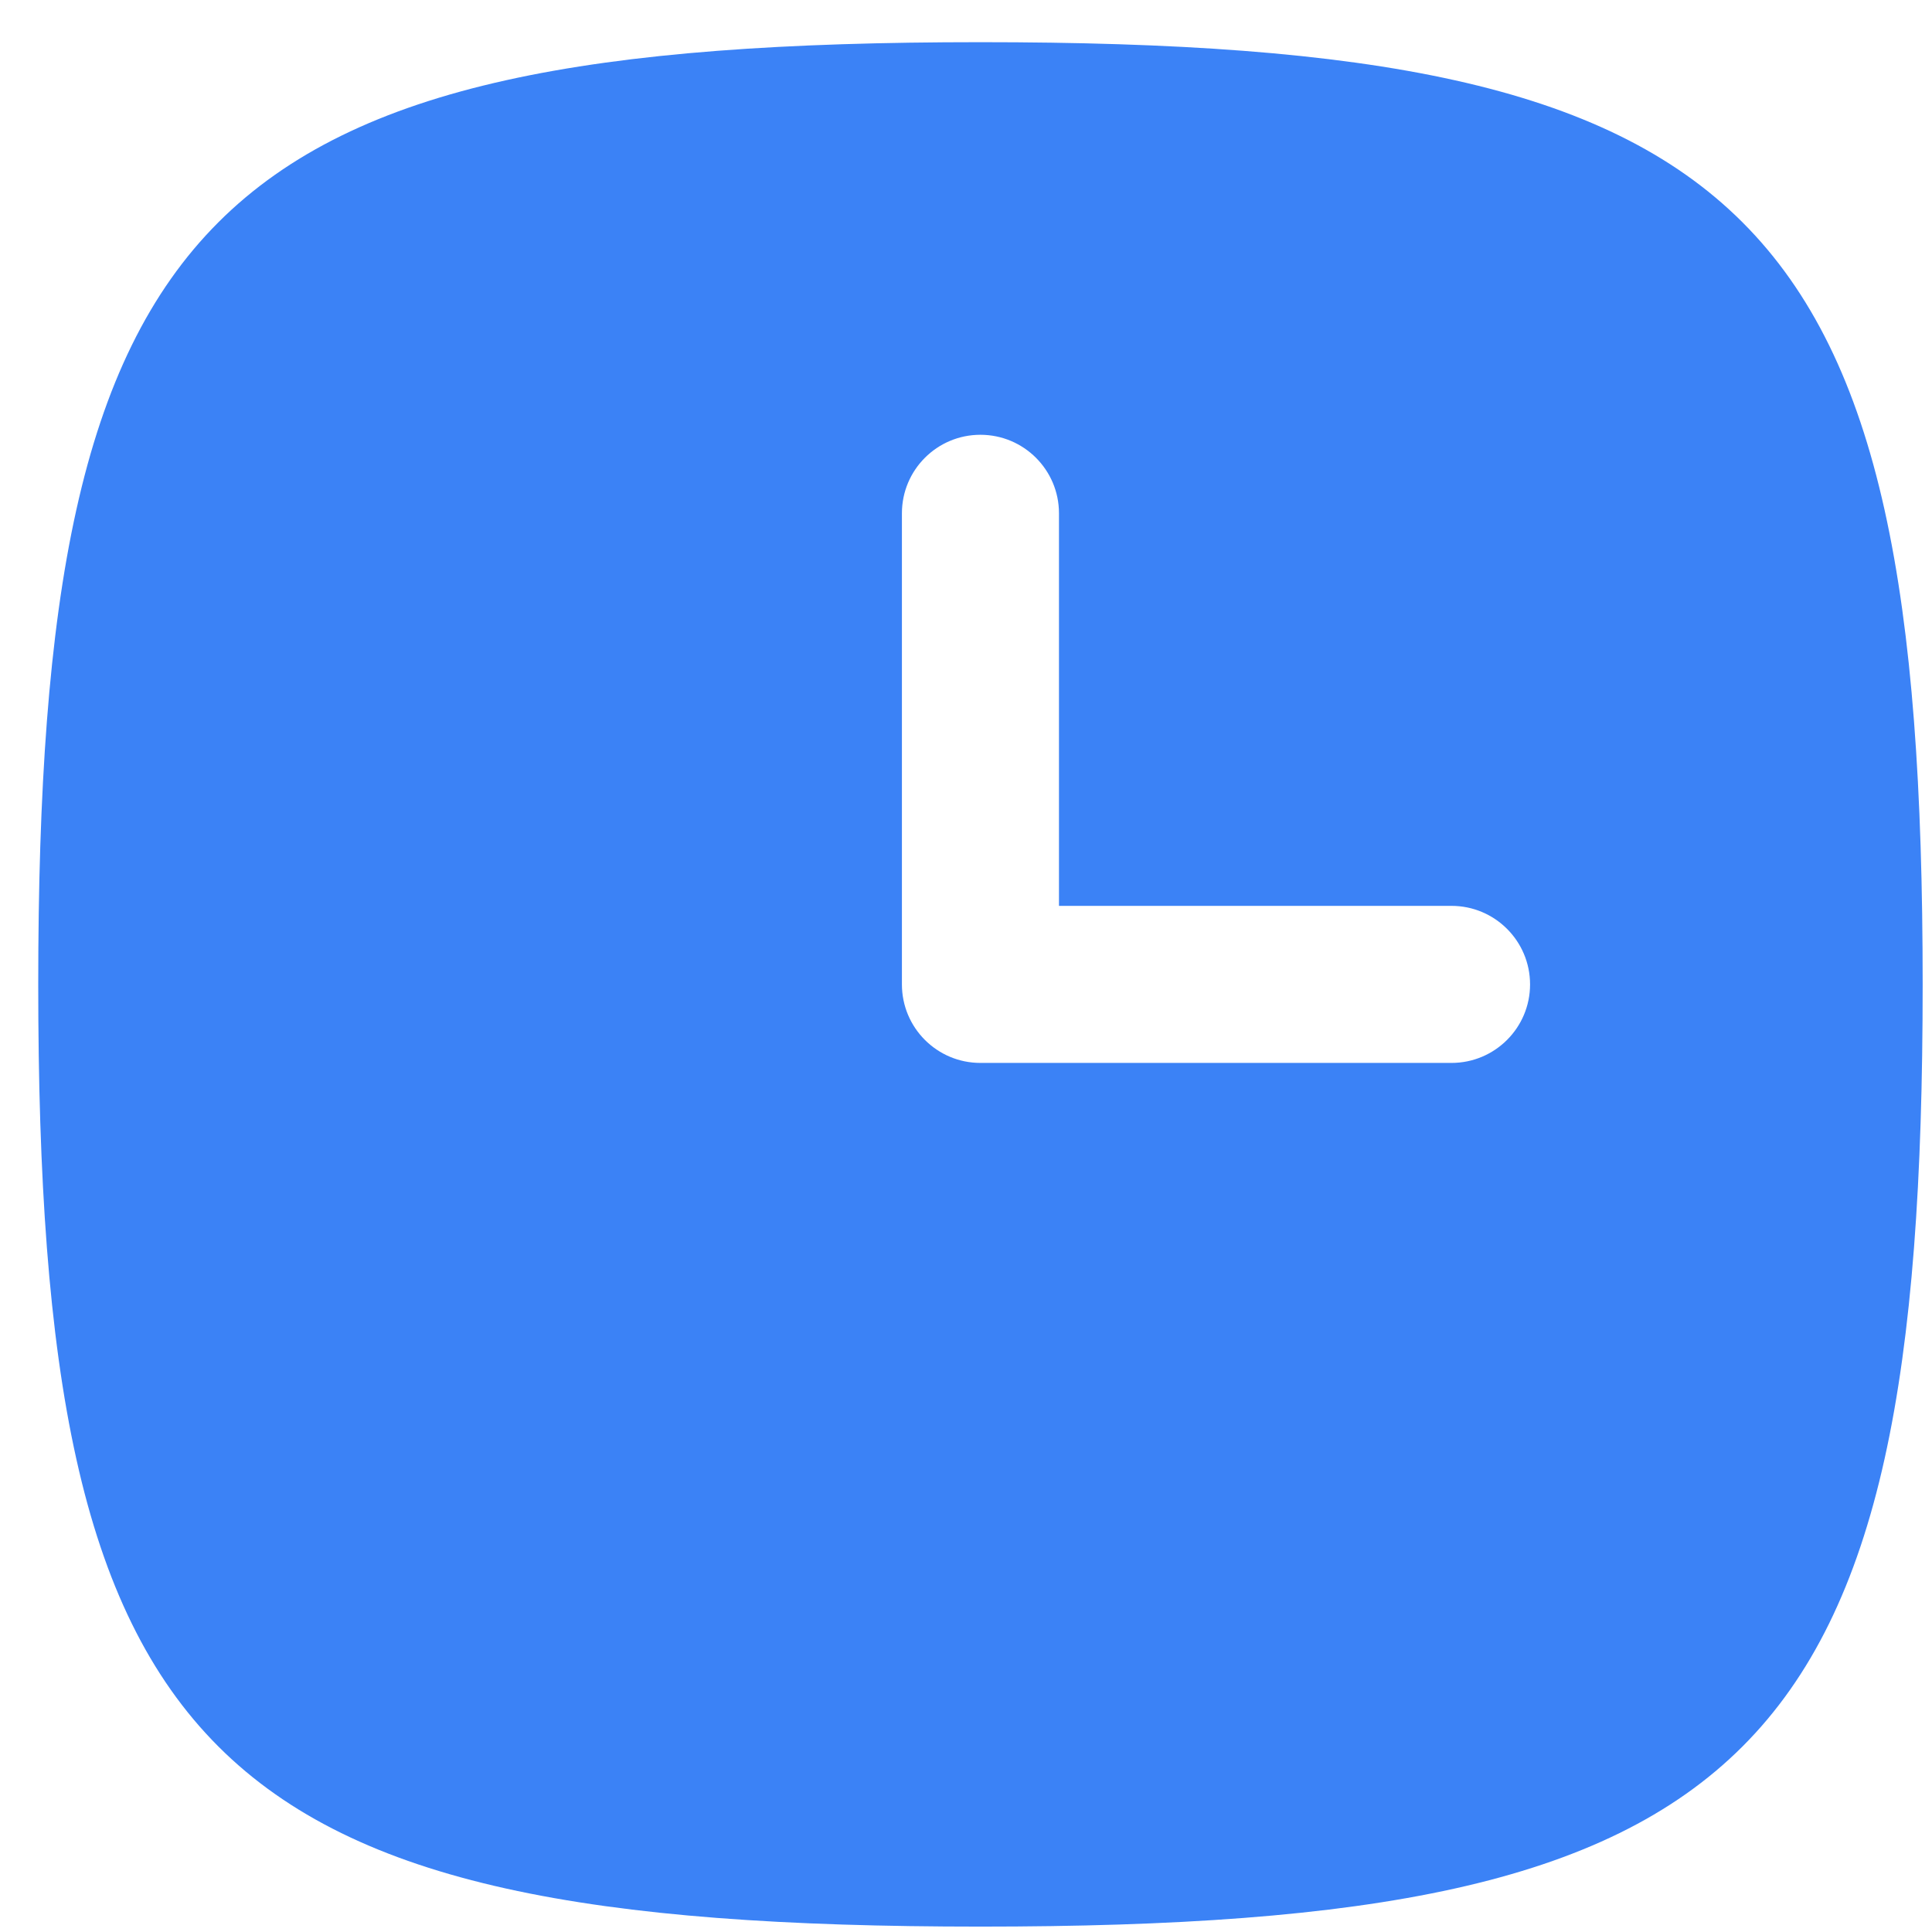 <svg xmlns:xlink="http://www.w3.org/1999/xlink" xmlns="http://www.w3.org/2000/svg" class="mb-3" width="24" height="24" viewBox="0 0 24 24" fill="none"><path fill-rule="evenodd" clip-rule="evenodd" d="M12.179 23.933C2.54 23.933 0.475 21.867 0.475 12.229C0.475 2.59 2.54 0.524 12.179 0.524C21.818 0.524 23.884 2.59 23.884 12.229C23.884 21.867 21.818 23.933 12.179 23.933ZM11.204 6.376C11.204 5.838 11.64 5.401 12.179 5.401C12.718 5.401 13.155 5.838 13.155 6.376V11.253H18.031C18.57 11.253 19.007 11.69 19.007 12.229C19.007 12.767 18.57 13.204 18.031 13.204H12.179C11.64 13.204 11.204 12.767 11.204 12.229V6.376Z" fill="#3B82F6"></path></svg>